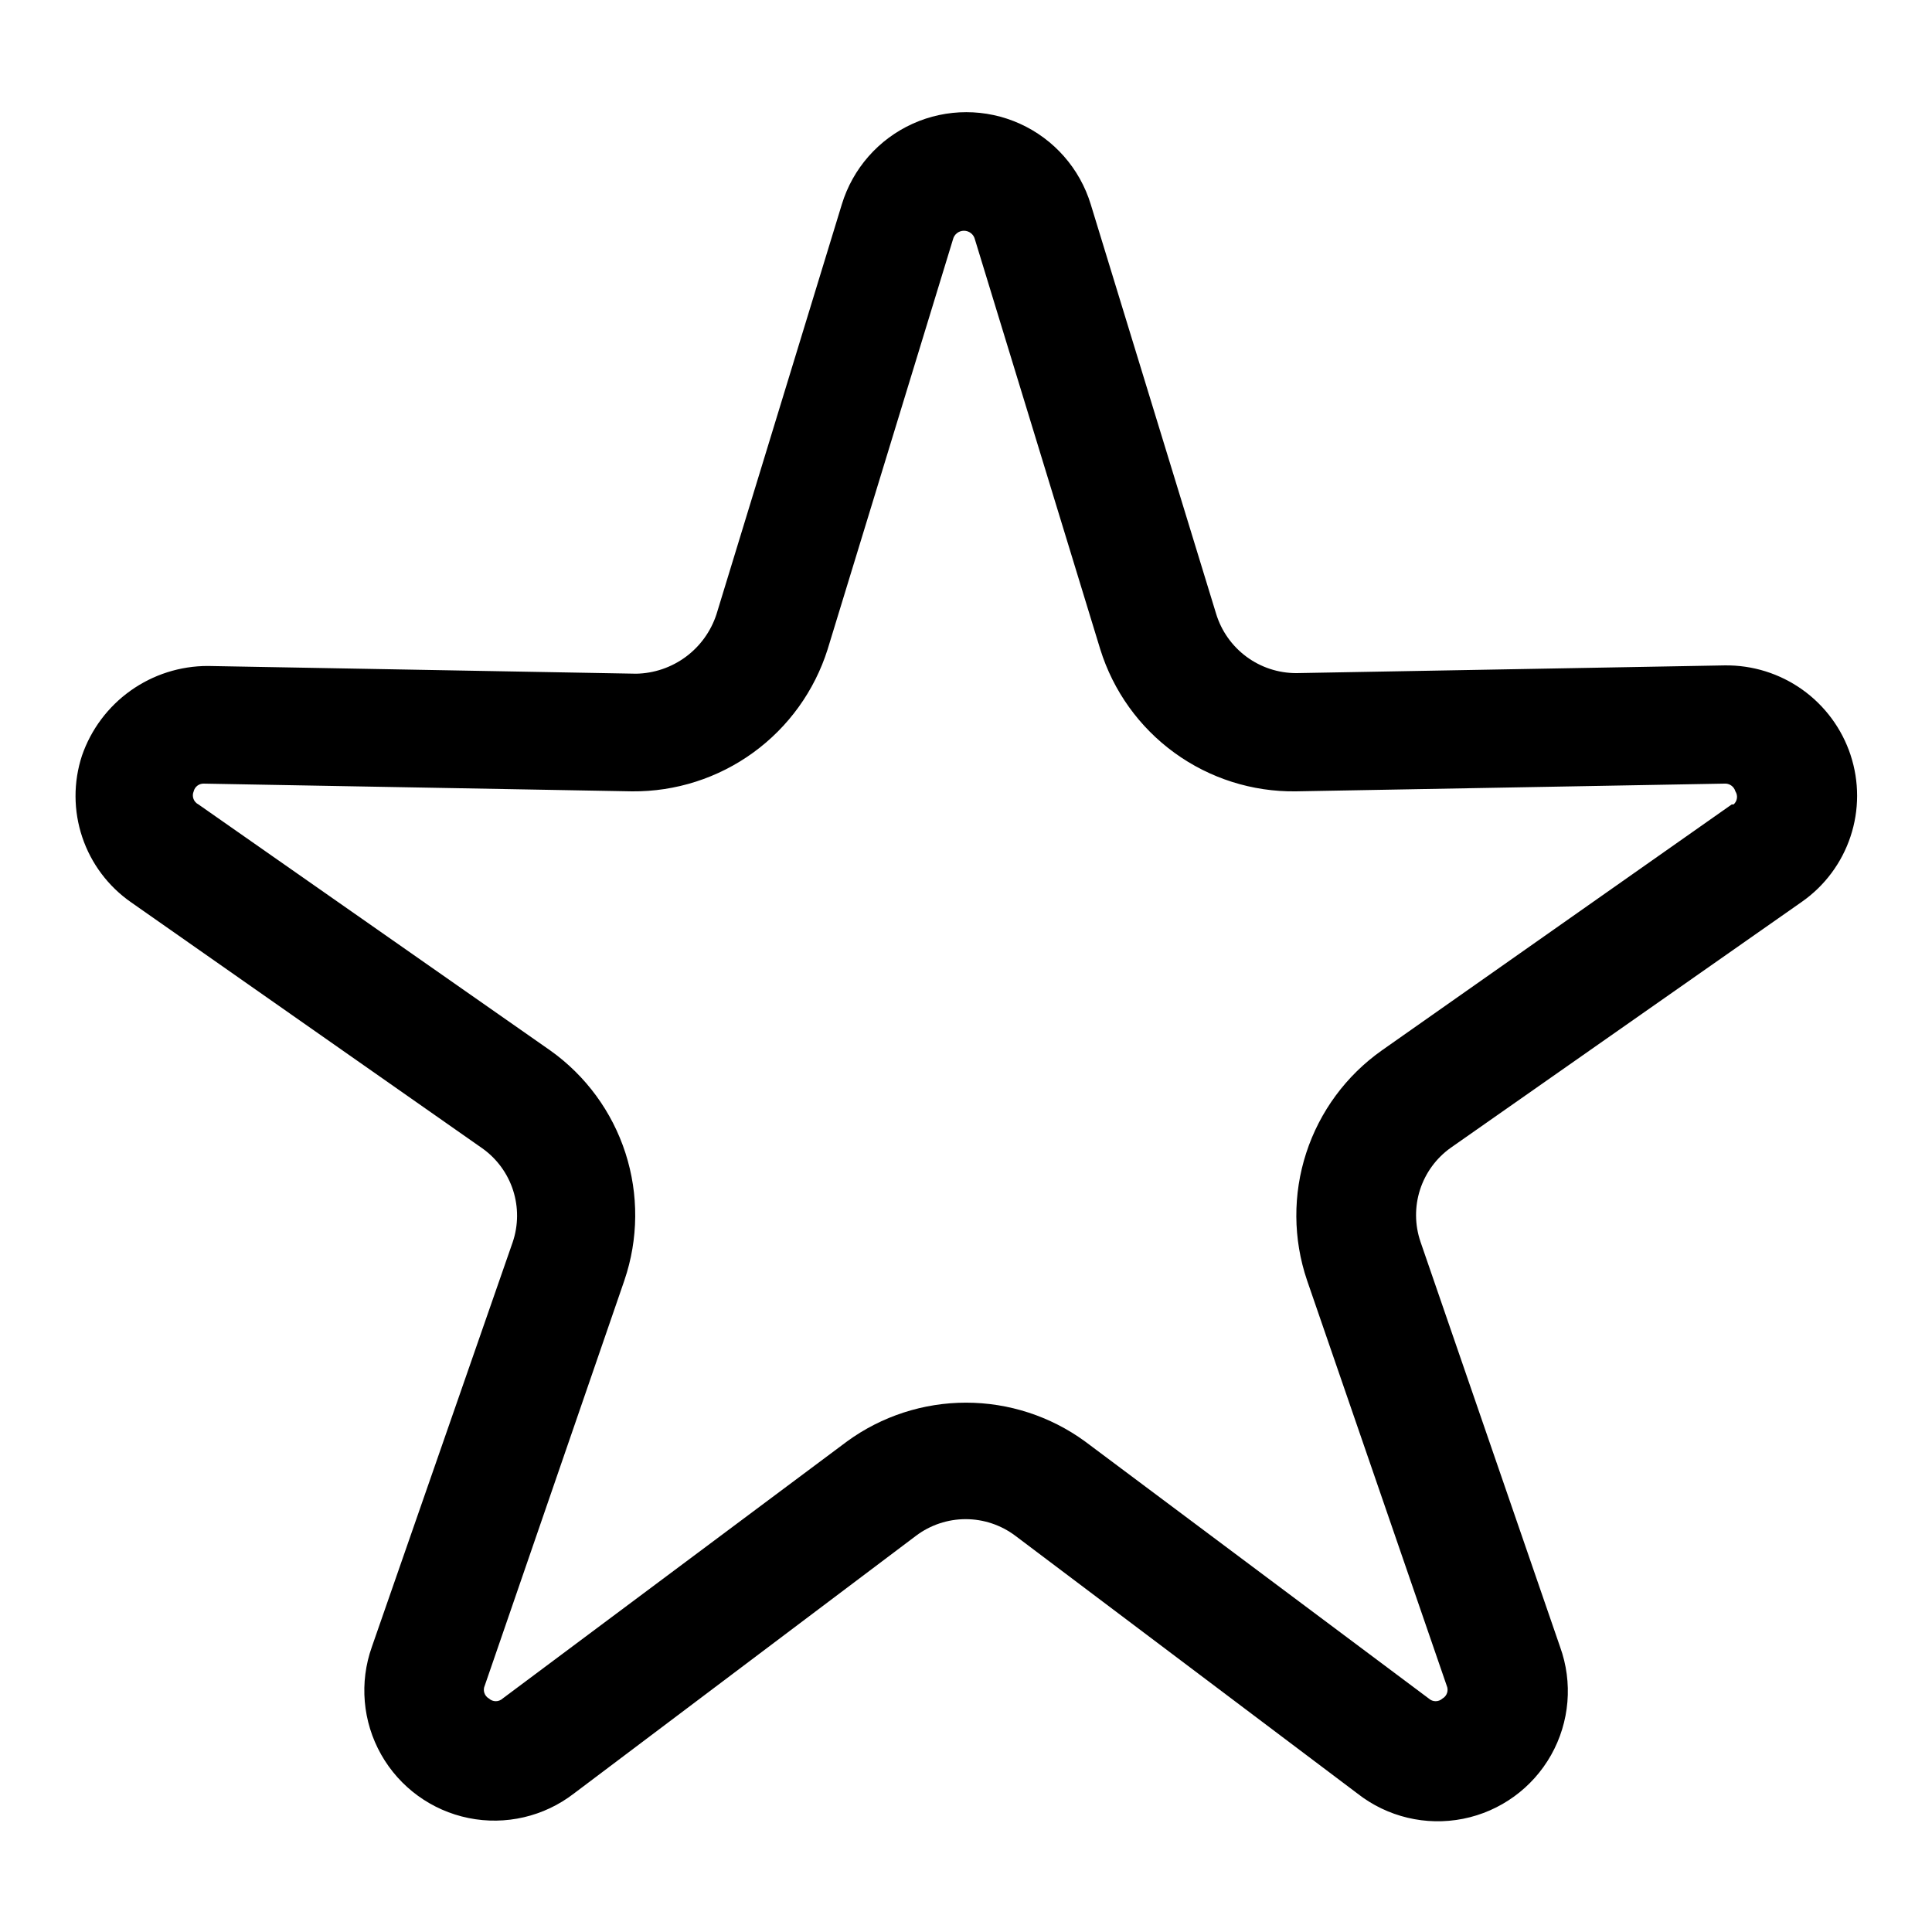 <?xml version="1.0" encoding="UTF-8"?>
<!-- The Best Svg Icon site in the world: iconSvg.co, Visit us! https://iconsvg.co -->
<svg fill="#000000" width="800px" height="800px" version="1.1" viewBox="144 144 512 512" xmlns="http://www.w3.org/2000/svg">
 <path d="m634.43 344.11c-2.309-6.996-6.793-13.074-12.793-17.352-6.004-4.273-13.215-6.523-20.582-6.422l-113.52 2.047c-4.762 0.004-9.402-1.523-13.227-4.359-3.828-2.836-6.644-6.824-8.027-11.383l-33.219-108.48c-2.891-9.492-9.73-17.277-18.766-21.367-9.039-4.09-19.402-4.09-28.438 0-9.039 4.09-15.875 11.875-18.766 21.367l-33.219 108.63c-1.473 4.508-4.309 8.445-8.117 11.266-3.809 2.82-8.398 4.387-13.141 4.481l-113.52-2.047h0.004c-7.348-0.008-14.512 2.277-20.496 6.539s-10.488 10.289-12.883 17.234c-2.301 7.023-2.269 14.602 0.086 21.609 2.352 7.008 6.906 13.066 12.98 17.277l93.047 65.18h0.004c3.836 2.731 6.688 6.625 8.137 11.109 1.445 4.481 1.406 9.309-0.109 13.766l-37.312 107.22c-3.359 9.418-2.465 19.832 2.453 28.539 4.918 8.707 13.375 14.852 23.176 16.836s19.98-0.383 27.898-6.488l90.688-68.328c3.789-2.848 8.406-4.391 13.145-4.391 4.742 0 9.355 1.543 13.148 4.391l90.688 68.328h-0.004c7.914 6.203 18.141 8.645 28 6.684 9.859-1.961 18.371-8.129 23.309-16.887s5.809-19.234 2.379-28.684l-37-107.38h0.004c-1.516-4.457-1.555-9.285-0.109-13.77 1.449-4.481 4.301-8.375 8.137-11.105l93.047-65.18c6.051-4.234 10.57-10.301 12.895-17.309 2.328-7.004 2.332-14.57 0.016-21.582zm-31.488 13.066-92.73 65.184c-9.438 6.656-16.469 16.188-20.043 27.168-3.574 10.98-3.504 22.824 0.207 33.762l37 107.38h-0.004c0.594 1.266 0.113 2.773-1.102 3.461-1.023 0.941-2.598 0.941-3.621 0l-91.156-68.172c-9.152-6.652-20.176-10.238-31.488-10.238-11.316 0-22.34 3.586-31.488 10.238l-91.316 68.172c-1.023 0.941-2.598 0.941-3.621 0-1.215-0.688-1.695-2.195-1.102-3.461l37-107.38h-0.004c3.727-10.922 3.82-22.754 0.277-33.73-3.547-10.98-10.547-20.52-19.957-27.199l-93.203-65.18c-1.273-0.637-1.828-2.16-1.262-3.465 0.297-1.23 1.414-2.082 2.68-2.047l113.52 2.047h-0.004c11.523 0.098 22.777-3.508 32.102-10.281 9.324-6.769 16.227-16.359 19.699-27.348l33.219-108.63c0.316-1.352 1.523-2.309 2.914-2.309 1.387 0 2.594 0.957 2.91 2.309l33.219 108.63c3.43 11.016 10.32 20.633 19.656 27.41 9.332 6.781 20.609 10.367 32.145 10.219l113.52-2.047h-0.004c1.363-0.129 2.621 0.734 2.992 2.047 0.723 1.113 0.523 2.586-0.473 3.465z"/>
</svg>
